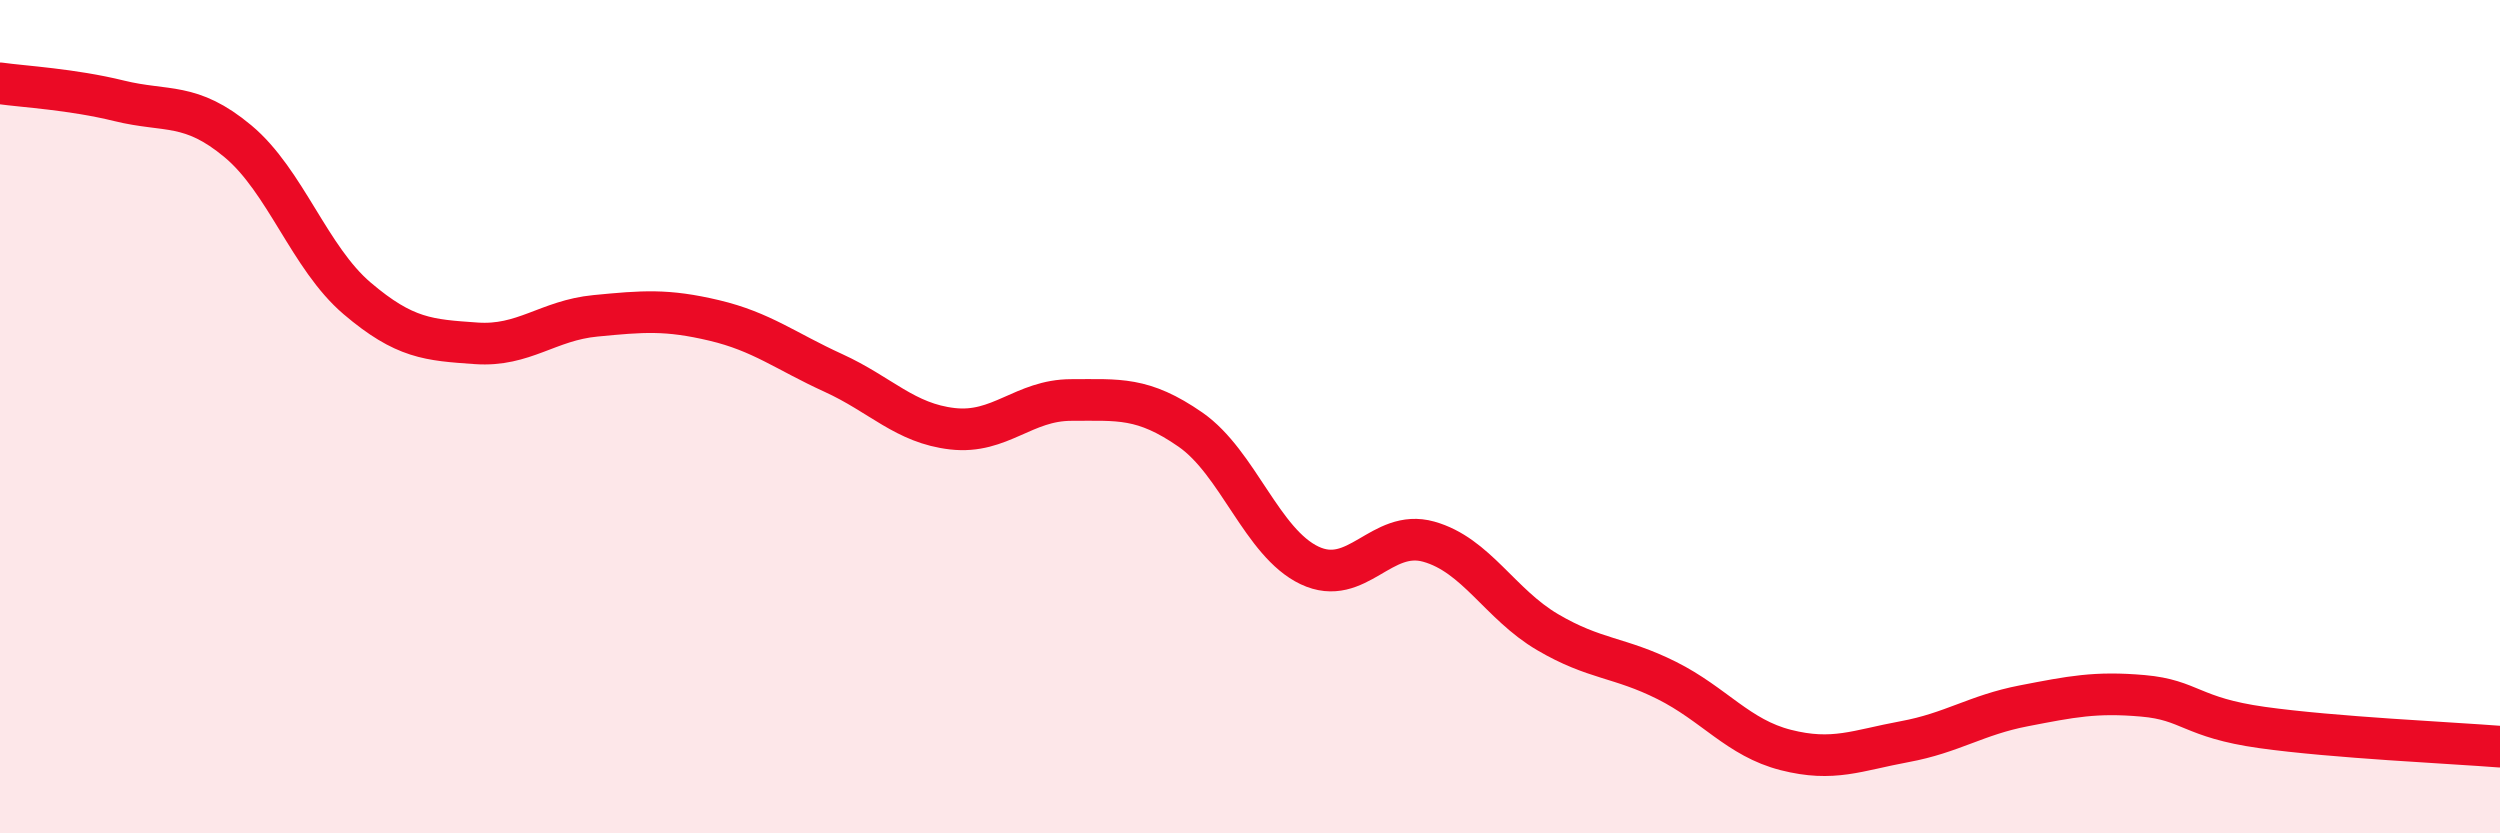 
    <svg width="60" height="20" viewBox="0 0 60 20" xmlns="http://www.w3.org/2000/svg">
      <path
        d="M 0,2 C 0.57,2.08 1.72,2.14 2.86,2.42 C 4,2.7 4.57,2.44 5.71,3.39 C 6.85,4.34 7.43,6.19 8.57,7.16 C 9.71,8.13 10.29,8.16 11.43,8.24 C 12.57,8.32 13.15,7.69 14.29,7.58 C 15.43,7.47 16,7.42 17.14,7.69 C 18.28,7.96 18.86,8.43 20,8.95 C 21.14,9.47 21.72,10.16 22.86,10.29 C 24,10.42 24.57,9.6 25.71,9.6 C 26.85,9.6 27.43,9.52 28.57,10.31 C 29.71,11.1 30.29,13.03 31.43,13.57 C 32.57,14.11 33.15,12.68 34.29,13 C 35.43,13.32 36,14.5 37.14,15.17 C 38.28,15.84 38.86,15.76 40,16.33 C 41.14,16.9 41.72,17.71 42.86,18 C 44,18.29 44.57,18.01 45.71,17.8 C 46.85,17.59 47.43,17.16 48.57,16.94 C 49.71,16.72 50.29,16.6 51.43,16.7 C 52.57,16.8 52.58,17.22 54.29,17.46 C 56,17.7 58.86,17.83 60,17.92L60 20L0 20Z"
        fill="#EB0A25"
        opacity="0.1"
        stroke-linecap="round"
        stroke-linejoin="round"
      />
      <path
        d="M 0,2 C 0.57,2.08 1.72,2.14 2.86,2.42 C 4,2.7 4.57,2.44 5.71,3.39 C 6.85,4.34 7.43,6.19 8.57,7.16 C 9.71,8.13 10.29,8.16 11.43,8.24 C 12.57,8.32 13.15,7.69 14.29,7.58 C 15.43,7.47 16,7.42 17.14,7.69 C 18.28,7.96 18.86,8.43 20,8.95 C 21.14,9.47 21.72,10.16 22.86,10.29 C 24,10.42 24.57,9.6 25.71,9.6 C 26.85,9.6 27.43,9.52 28.57,10.31 C 29.71,11.1 30.29,13.03 31.43,13.57 C 32.57,14.11 33.15,12.68 34.29,13 C 35.43,13.32 36,14.5 37.14,15.17 C 38.28,15.84 38.86,15.76 40,16.33 C 41.14,16.9 41.72,17.71 42.86,18 C 44,18.29 44.57,18.01 45.71,17.8 C 46.85,17.59 47.43,17.16 48.57,16.94 C 49.71,16.72 50.29,16.6 51.43,16.7 C 52.57,16.8 52.58,17.22 54.29,17.46 C 56,17.7 58.86,17.83 60,17.92"
        stroke="#EB0A25"
        stroke-width="1"
        fill="none"
        stroke-linecap="round"
        stroke-linejoin="round"
      />
    </svg>
  
